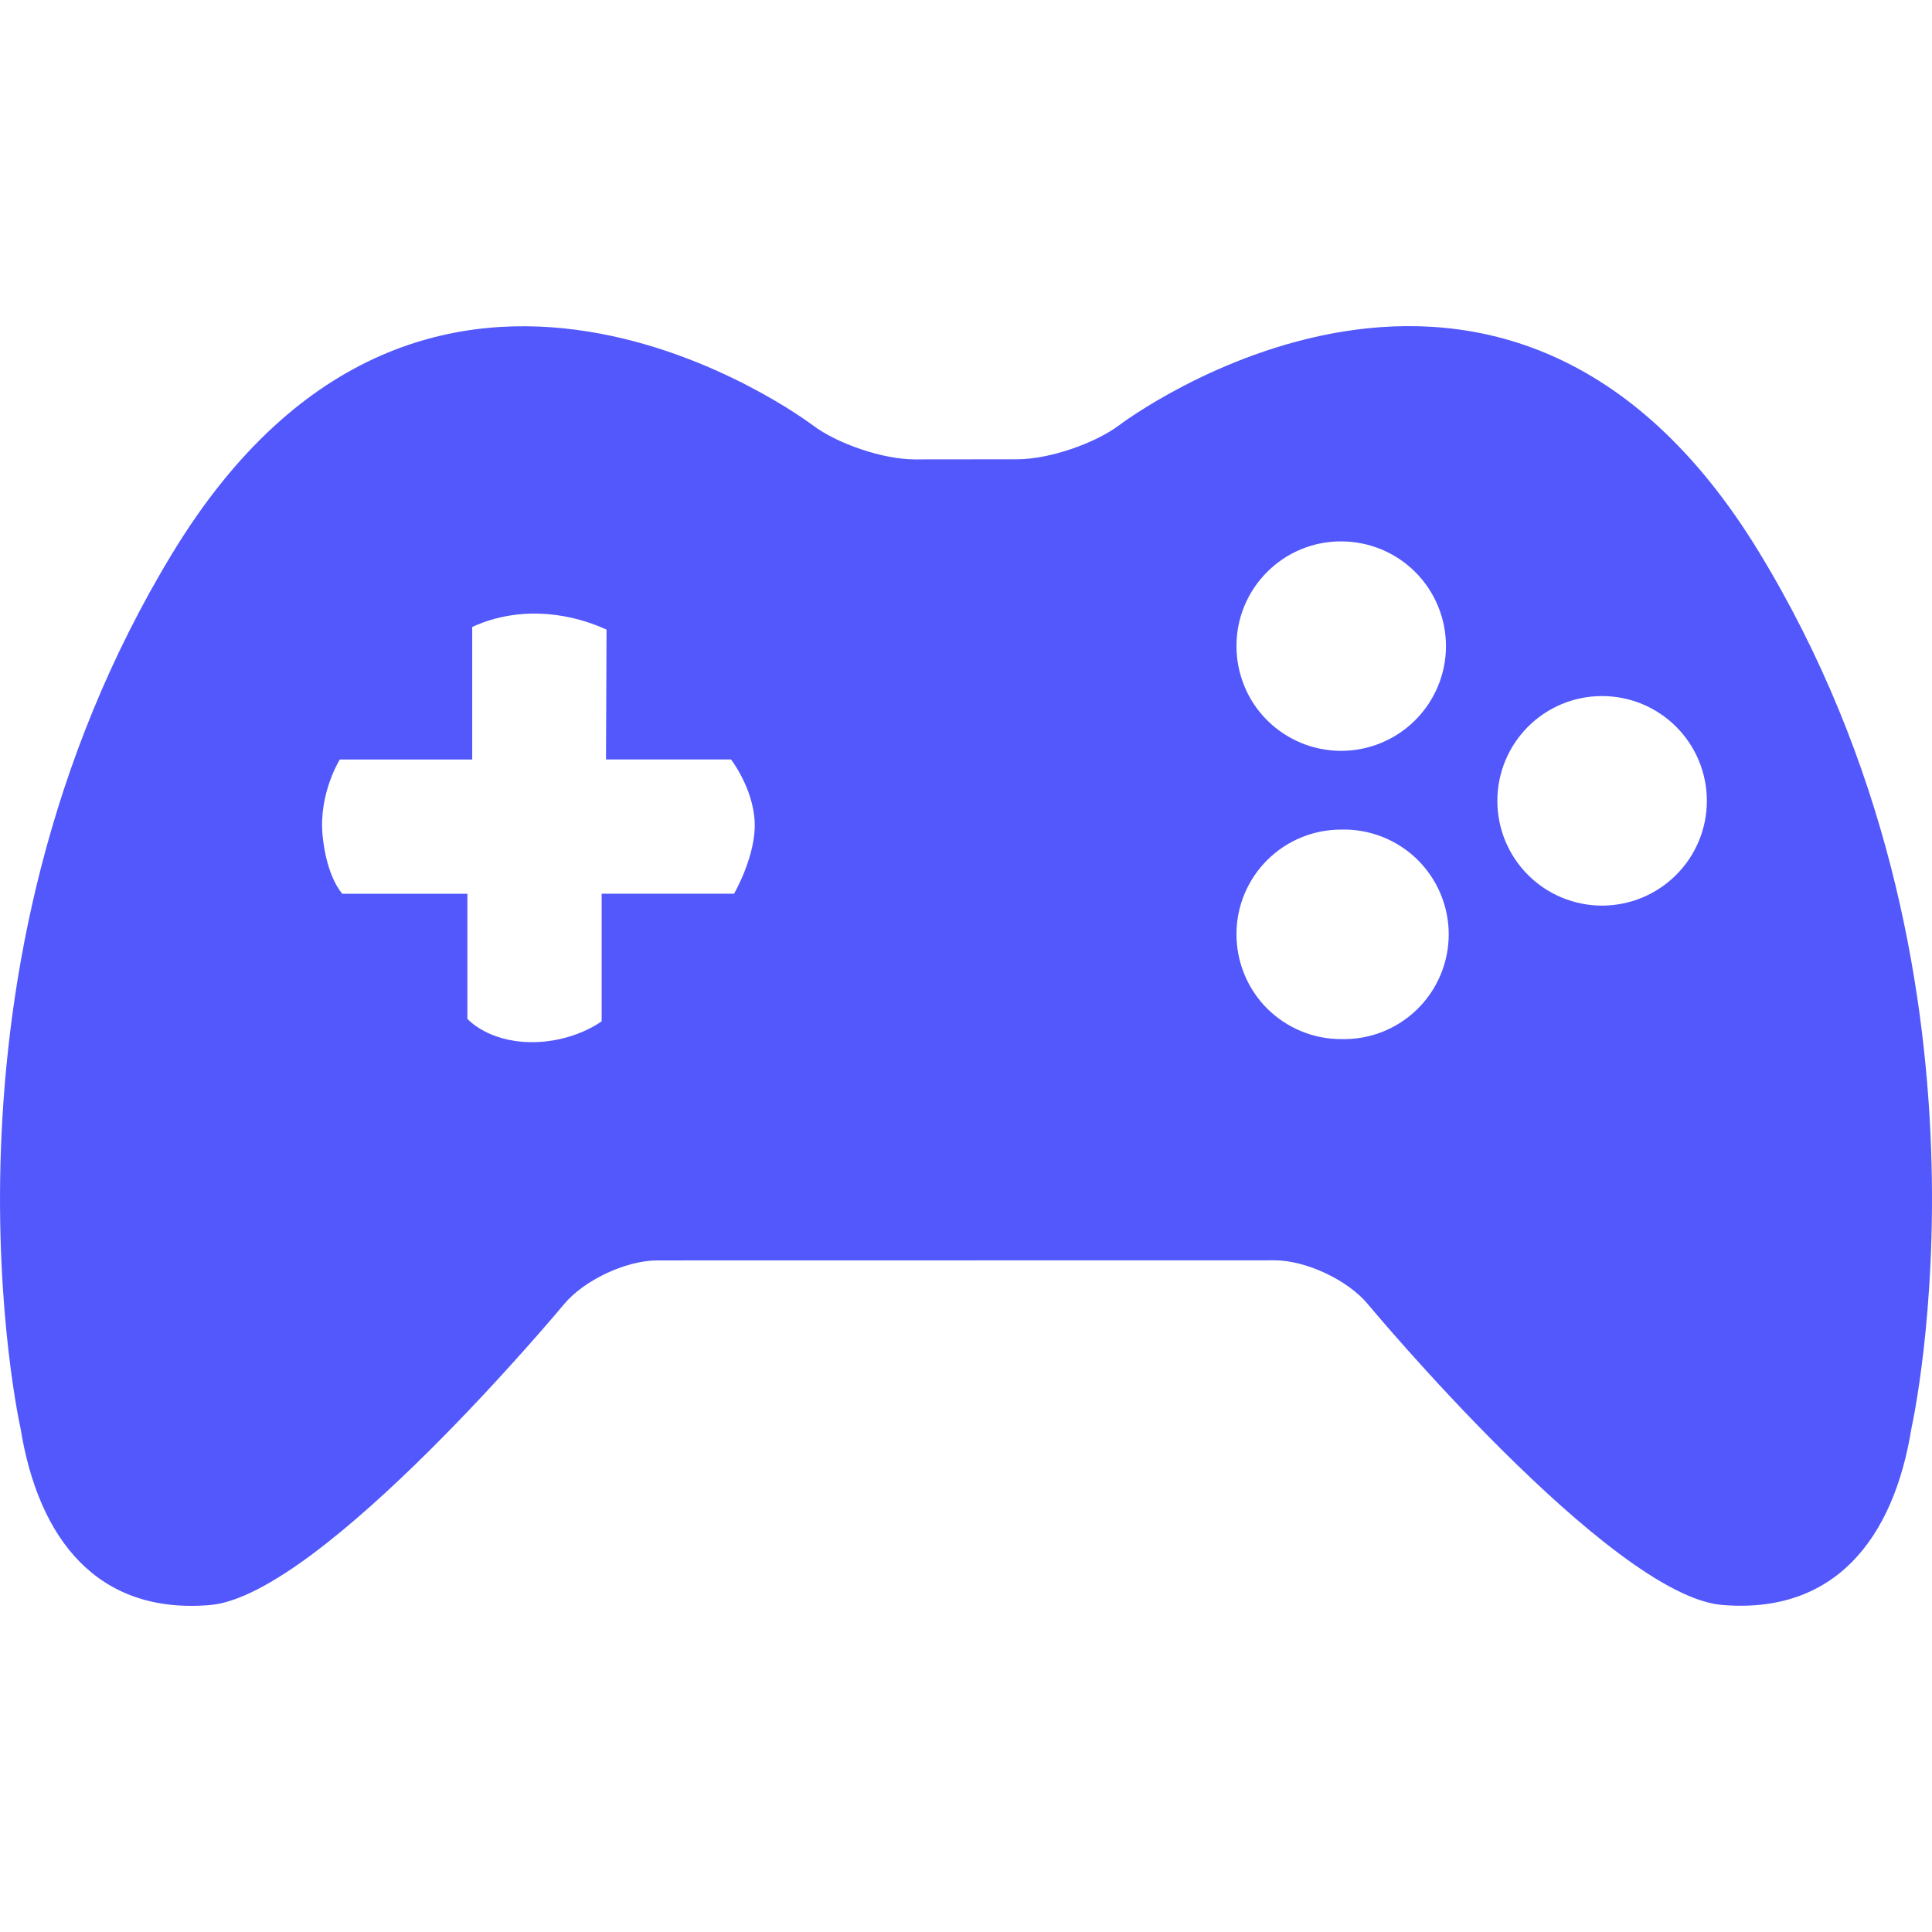 <?xml version="1.0" encoding="UTF-8"?> <svg xmlns="http://www.w3.org/2000/svg" width="36" height="36" viewBox="0 0 36 36" fill="none"><g clip-path="url(#clip0_110_1174)"><path d="M32.781 10.294C28.026 2.482 20.863 7.917 20.863 7.917C20.399 8.268 19.542 8.557 18.96 8.558L17.042 8.56C16.46 8.56 15.603 8.272 15.139 7.92C15.139 7.92 7.976 2.484 3.22 10.296C-1.534 18.106 0.382 26.611 0.382 26.611C0.717 28.693 1.824 30.083 3.911 29.908C5.993 29.734 10.512 24.3 10.512 24.3C10.885 23.852 11.667 23.486 12.248 23.486L23.75 23.484C24.331 23.484 25.113 23.85 25.485 24.298C25.485 24.298 30.005 29.732 32.09 29.906C34.175 30.081 35.284 28.69 35.618 26.608C35.617 26.608 37.536 18.105 32.781 10.294ZM13.678 16.653H11.211V19.03C11.211 19.03 10.689 19.429 9.881 19.419C9.074 19.407 8.709 18.984 8.709 18.984V16.654H6.379C6.379 16.654 6.088 16.355 6.011 15.571C5.934 14.786 6.332 14.152 6.332 14.152H8.799V11.685C8.799 11.685 9.307 11.413 10.037 11.434C10.474 11.447 10.904 11.549 11.302 11.732L11.292 14.151H13.621C13.621 14.151 14.028 14.673 14.062 15.304C14.095 15.936 13.678 16.653 13.678 16.653ZM24.991 19.362C24.734 19.363 24.48 19.312 24.244 19.214C24.007 19.116 23.792 18.972 23.61 18.791C23.429 18.61 23.285 18.394 23.188 18.157C23.09 17.92 23.04 17.666 23.04 17.41C23.039 17.154 23.089 16.9 23.187 16.663C23.285 16.426 23.429 16.21 23.61 16.029C23.791 15.848 24.006 15.704 24.243 15.606C24.48 15.508 24.734 15.458 24.991 15.458C25.251 15.451 25.511 15.497 25.754 15.592C25.996 15.687 26.218 15.829 26.405 16.011C26.591 16.193 26.74 16.411 26.841 16.651C26.942 16.891 26.995 17.149 26.995 17.41C26.995 17.671 26.942 17.929 26.841 18.169C26.74 18.41 26.591 18.627 26.405 18.809C26.218 18.991 25.996 19.134 25.754 19.229C25.511 19.324 25.251 19.369 24.991 19.362ZM24.991 13.991C24.734 13.991 24.48 13.941 24.244 13.843C24.007 13.745 23.792 13.601 23.61 13.42C23.429 13.239 23.285 13.024 23.188 12.787C23.09 12.55 23.04 12.296 23.04 12.04C23.039 11.783 23.089 11.529 23.187 11.292C23.285 11.055 23.429 10.84 23.61 10.659C23.791 10.477 24.006 10.333 24.243 10.235C24.48 10.137 24.734 10.087 24.991 10.088C25.509 10.088 26.005 10.293 26.371 10.659C26.738 11.025 26.943 11.522 26.944 12.04C26.943 12.557 26.737 13.054 26.371 13.419C26.005 13.785 25.508 13.991 24.991 13.991ZM29.852 16.875C29.596 16.875 29.342 16.824 29.105 16.726C28.868 16.628 28.653 16.485 28.472 16.303C28.291 16.122 28.147 15.906 28.049 15.67C27.951 15.433 27.901 15.179 27.901 14.922C27.901 14.666 27.951 14.412 28.049 14.175C28.147 13.938 28.291 13.723 28.472 13.541C28.653 13.36 28.868 13.216 29.105 13.118C29.342 13.02 29.596 12.97 29.852 12.97C30.37 12.97 30.867 13.176 31.233 13.542C31.599 13.908 31.805 14.405 31.805 14.922C31.805 15.44 31.599 15.937 31.233 16.302C30.867 16.669 30.37 16.874 29.852 16.875Z" fill="#5258FB"></path></g><defs><clipPath id="clip0_110_1174"><rect width="36" height="36" fill="white"></rect></clipPath></defs></svg> 